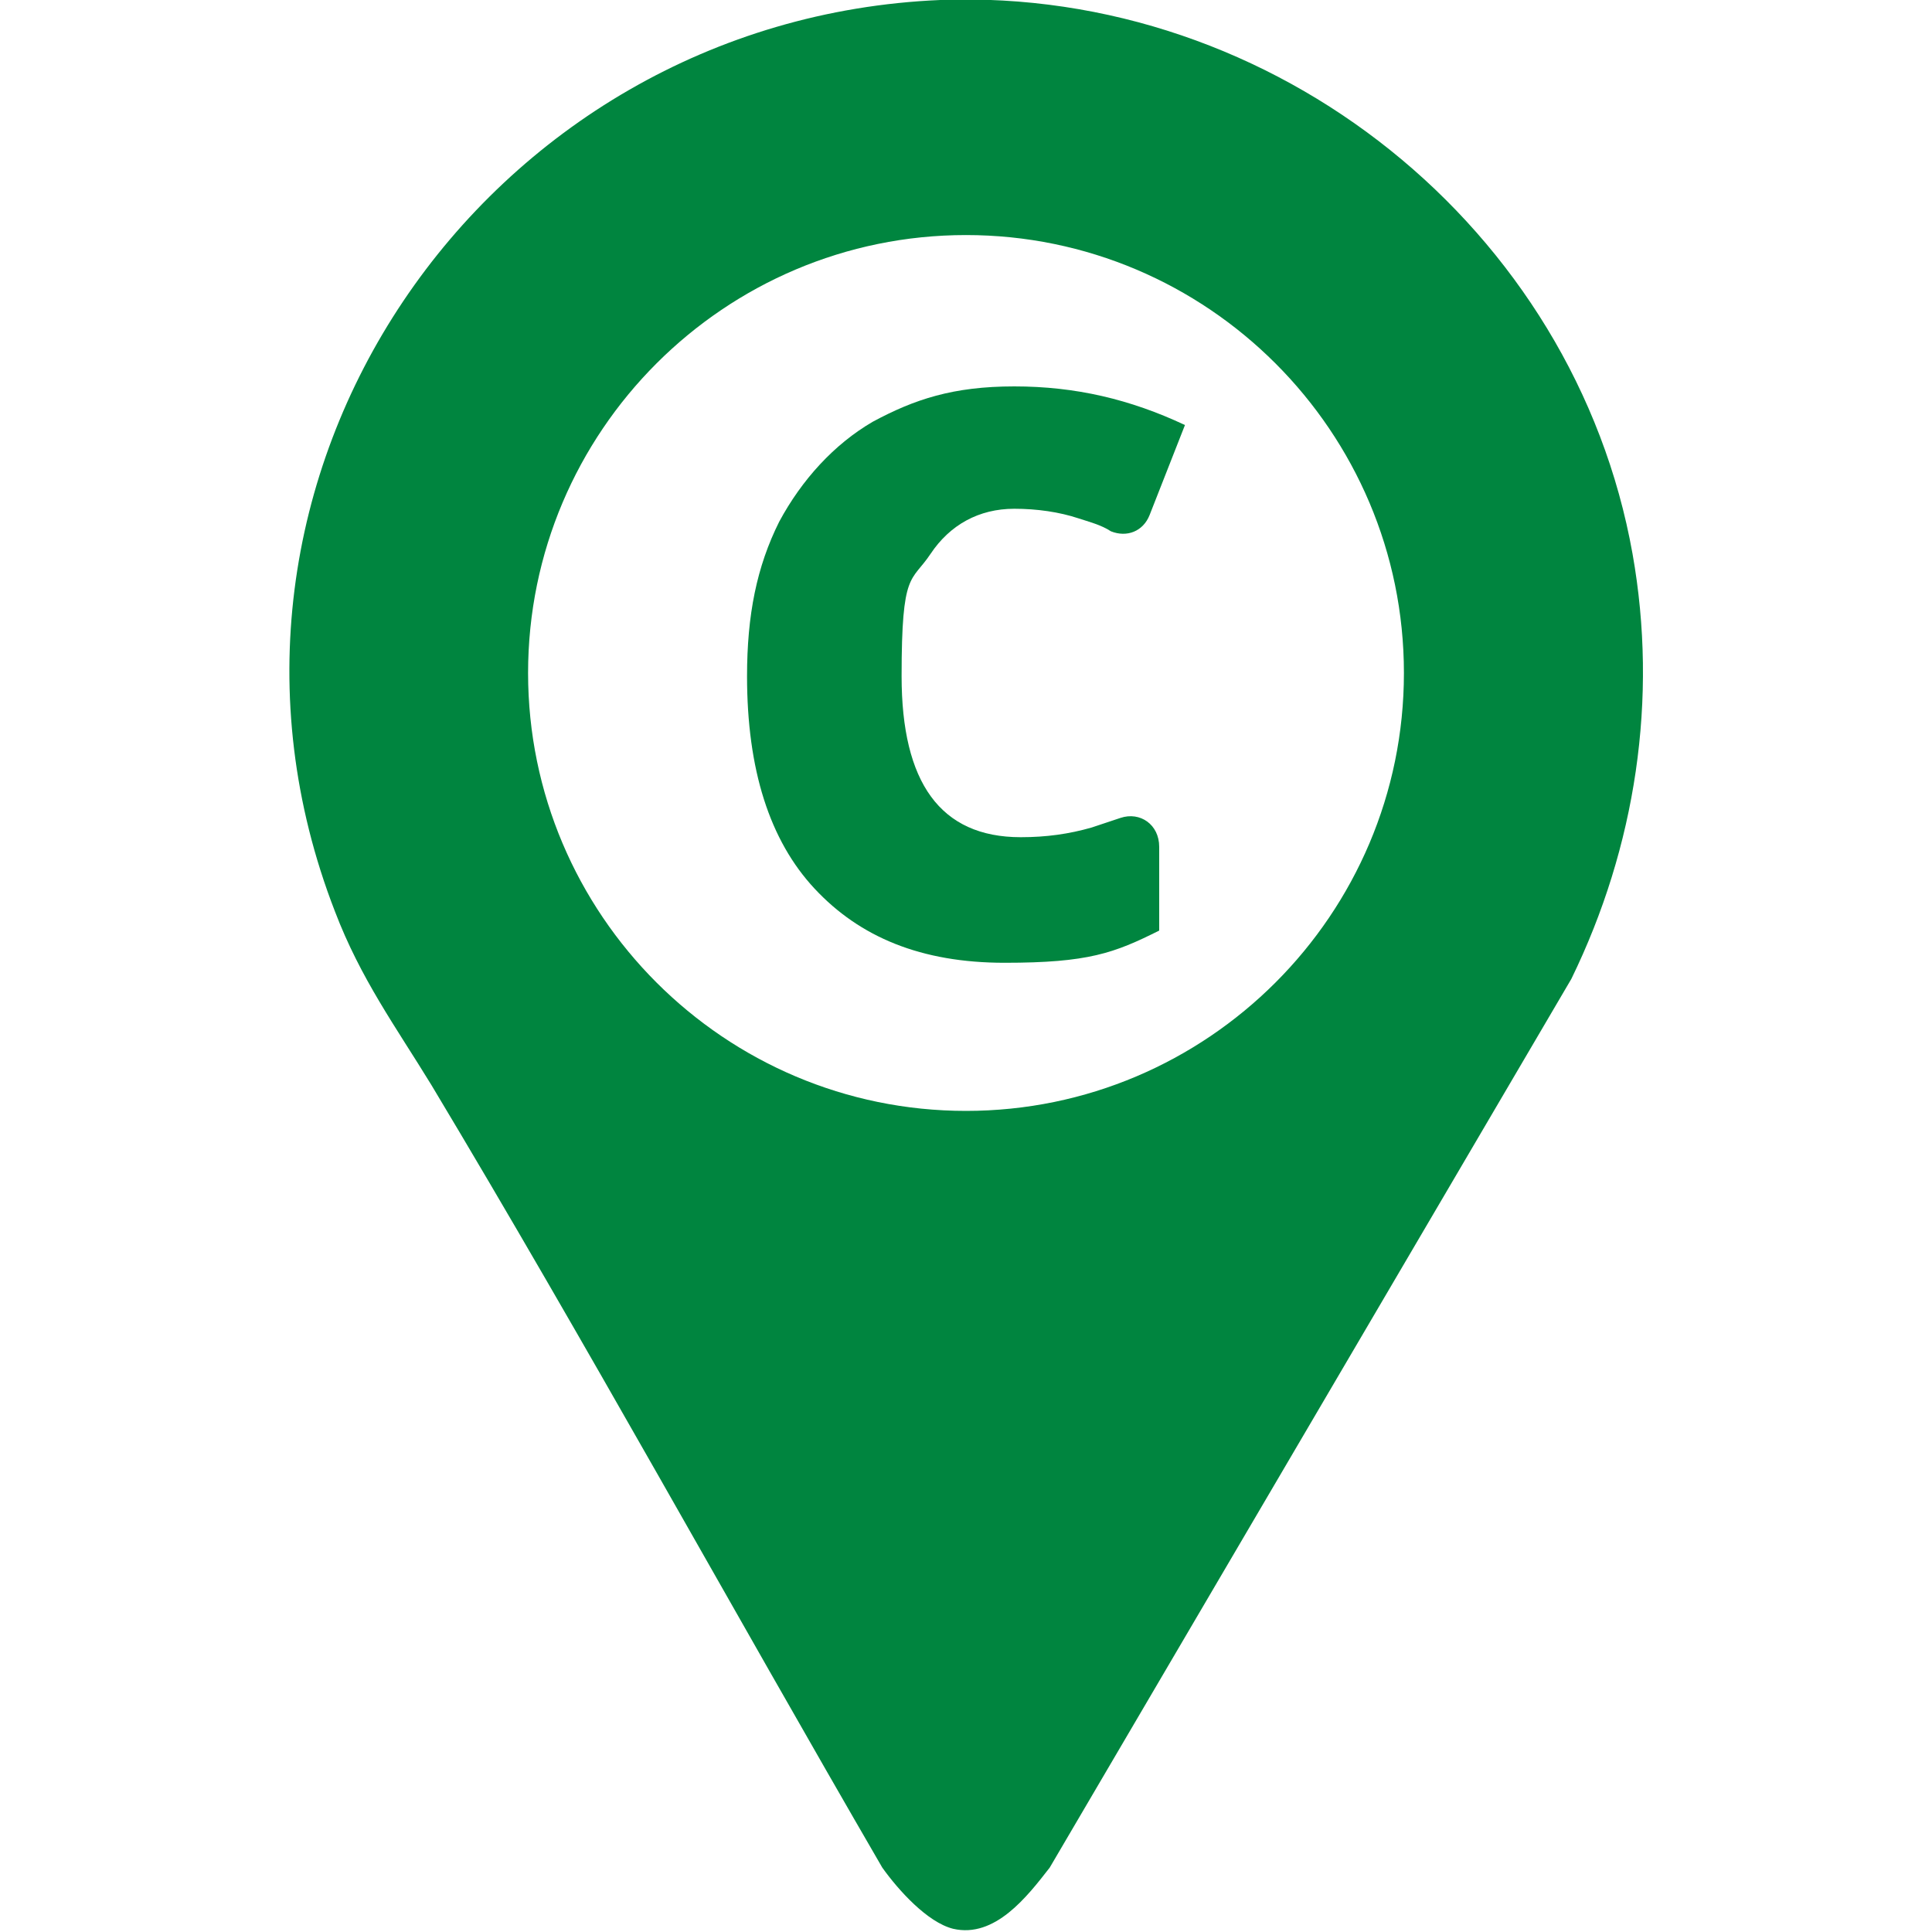 <?xml version="1.0" encoding="UTF-8"?>
<svg id="Capa_1" xmlns="http://www.w3.org/2000/svg" version="1.1" viewBox="0 0 60 60">
  <!-- Generator: Adobe Illustrator 29.1.0, SVG Export Plug-In . SVG Version: 2.1.0 Build 142)  -->
  <defs>
    <style>
      .st0 {
        fill: #00853f;
        fill-rule: evenodd;
      }
    </style>
  </defs>
  <path class="st0" d="M50.7,17.2C48.9,7.1,39.6-.4,29.2,0,15,.6,5.2,14.9,10.4,28.3c.8,2.1,1.9,3.6,3,5.4,4.8,8,9.3,16.2,14,24.3.5.7,1.4,1.7,2.2,1.9,1.3.3,2.3-1,3-1.9l16.2-27.6c2-4.1,2.7-8.7,1.9-13.2ZM30,34.5c-7.5,0-13.6-6.1-13.6-13.6s6.1-13.6,13.6-13.6,13.6,6.1,13.6,13.6-6.1,13.6-13.6,13.6Z"/>
  <path class="st0" d="M31.5,15.8h0c.7,0,1.4.1,2,.3.3.1.7.2,1,.4.5.2,1,0,1.2-.5l1.1-2.8c-1.7-.8-3.4-1.2-5.3-1.2s-3.1.4-4.4,1.1c-1.2.7-2.2,1.8-2.9,3.1-.7,1.4-1,2.9-1,4.8,0,2.9.7,5.1,2.1,6.6,1.4,1.5,3.3,2.3,5.9,2.3s3.4-.3,4.8-1v-2.6c0-.7-.6-1.1-1.2-.9-.3.1-.6.2-.9.3-.7.2-1.4.3-2.2.3-2.5,0-3.7-1.7-3.7-5s.3-2.9.9-3.8c.6-.9,1.5-1.4,2.6-1.4Z"/>
</svg>